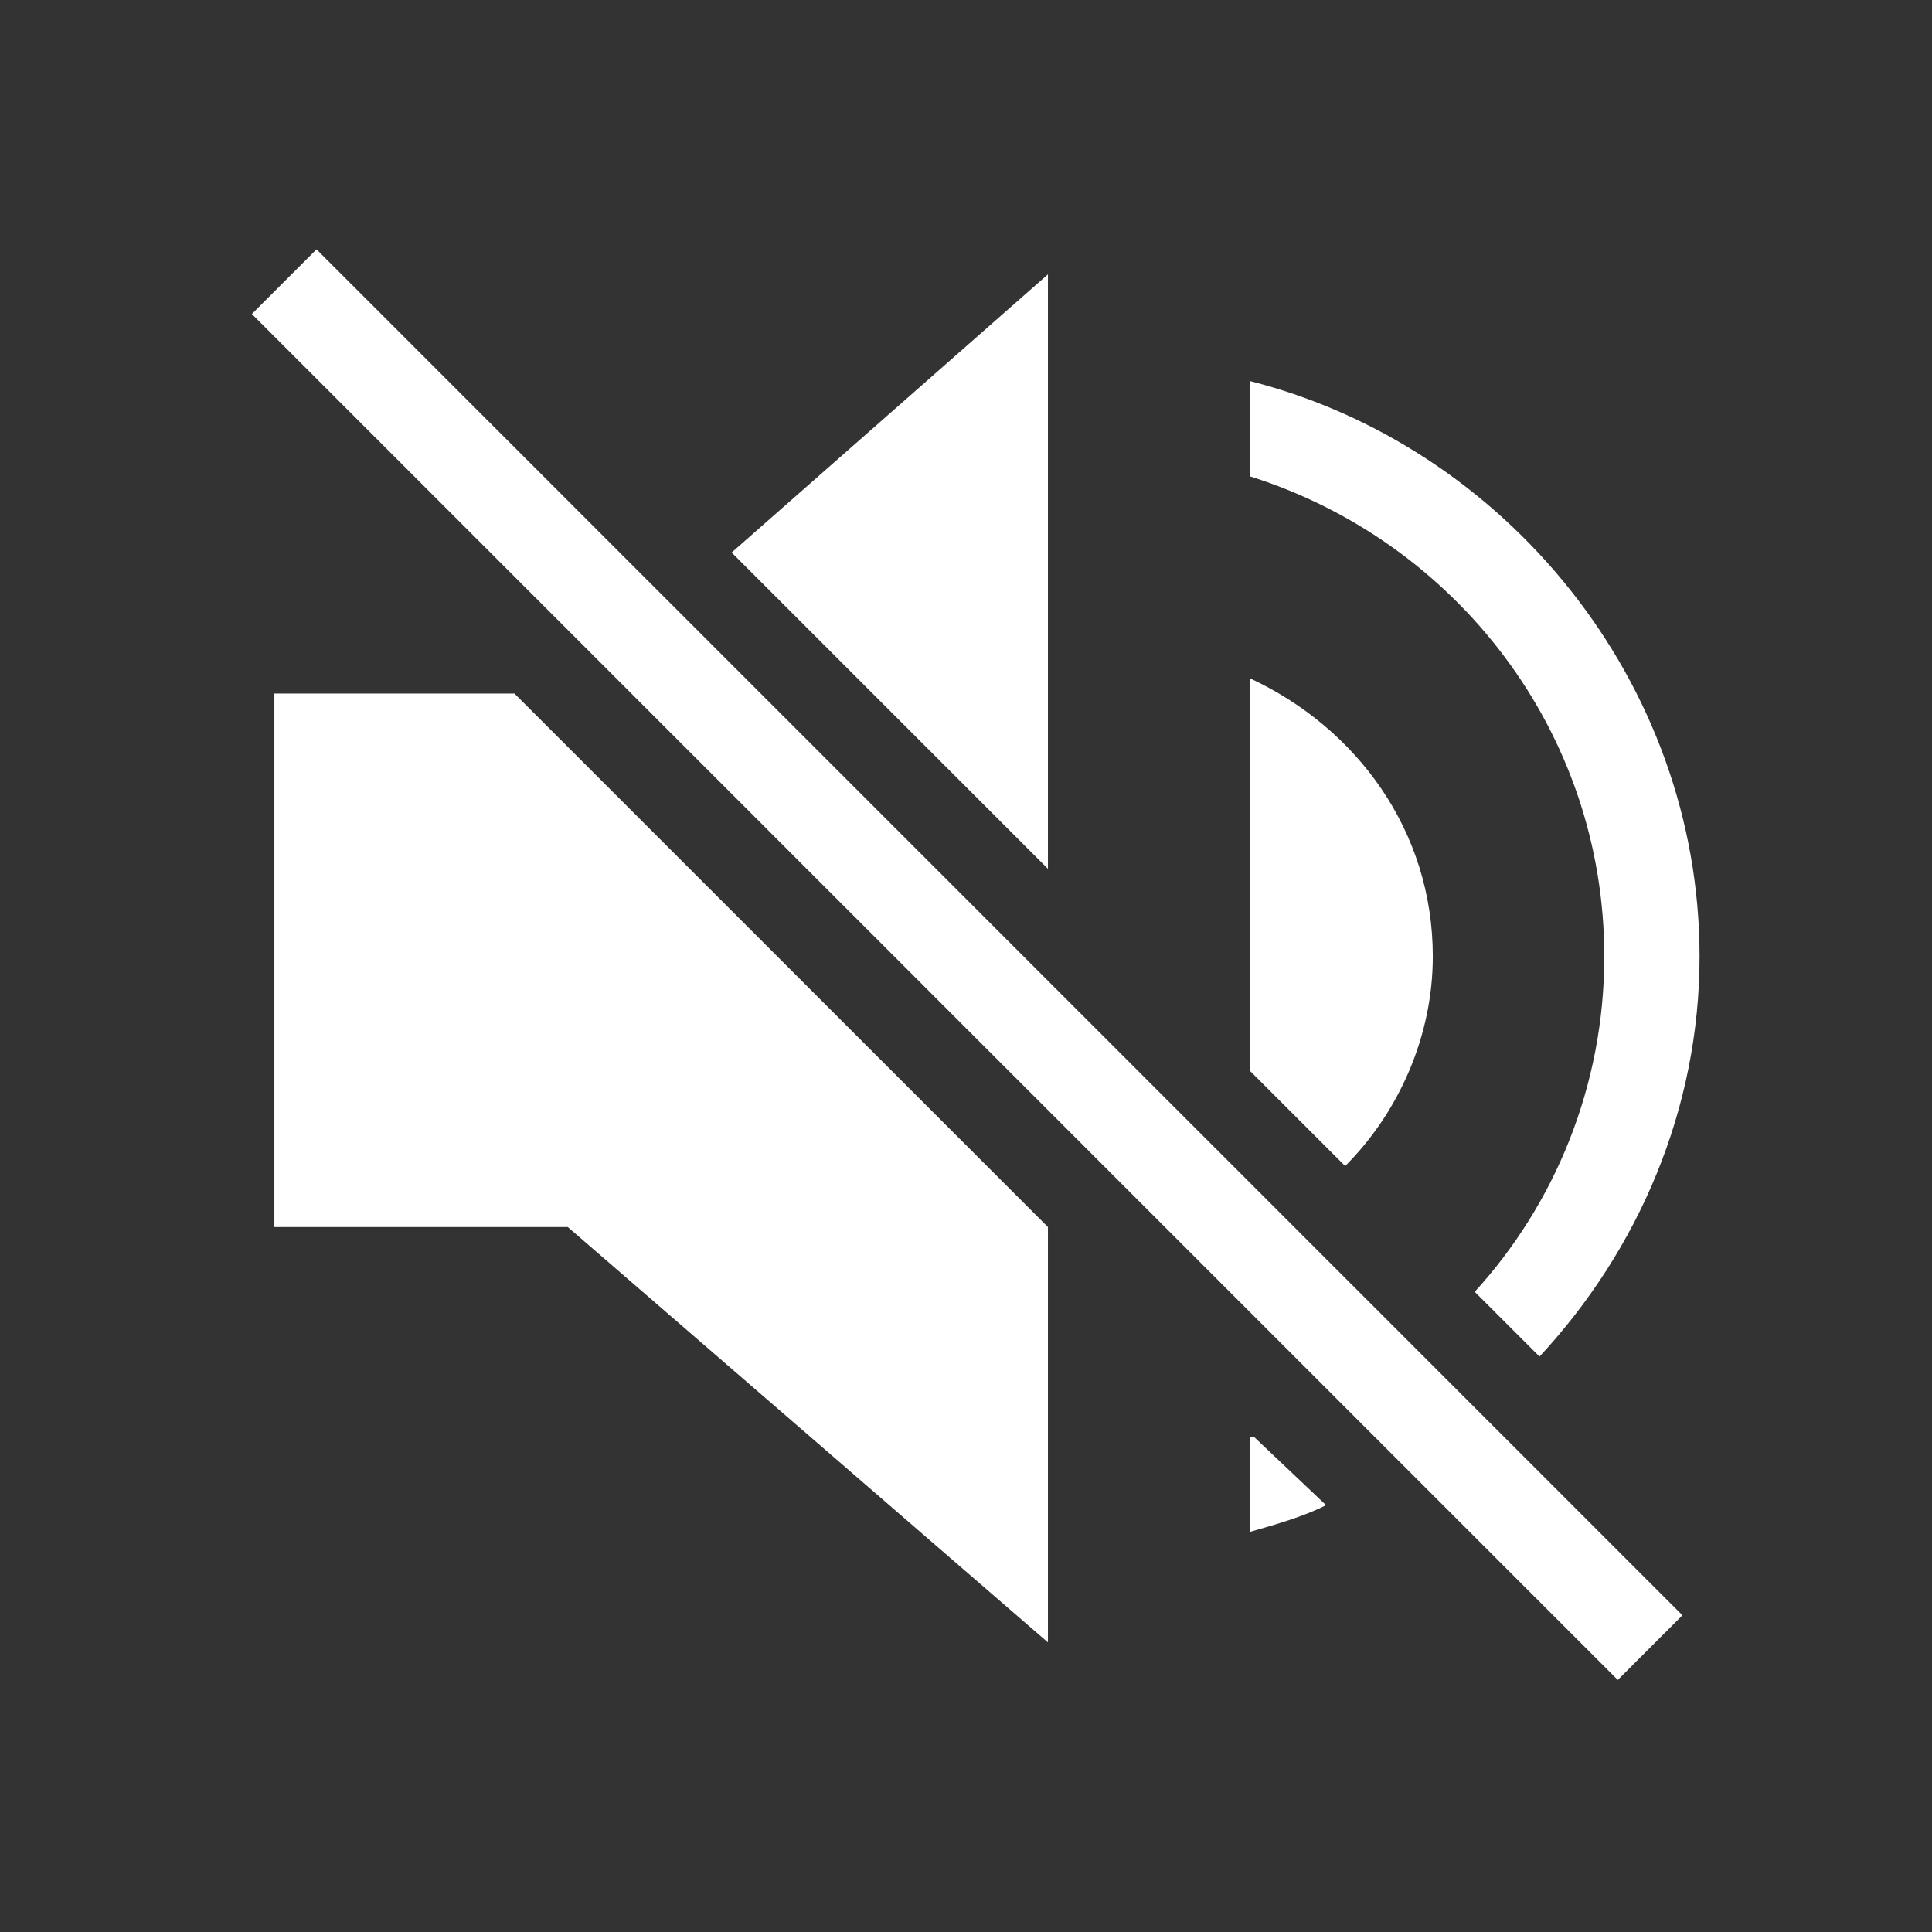 <?xml version="1.0" encoding="utf-8"?>
<!-- Generator: Adobe Illustrator 27.0.0, SVG Export Plug-In . SVG Version: 6.00 Build 0)  -->
<svg version="1.1" xmlns="http://www.w3.org/2000/svg" xmlns:xlink="http://www.w3.org/1999/xlink" x="0px" y="0px"
	 viewBox="0 0 50.7 50.7" style="enable-background:new 0 0 50.7 50.7;" xml:space="preserve">
<rect x="0" y="0" width="50.7" height="50.7" fill="#333333" stroke="none"/>
<style type="text/css">
	.st0{fill:#FFFFFF;}
</style>
<g id="Layer_2">
</g>
<g id="Layer_1">
</g>
<g id="Layer_3">
	<g>
		<polygon class="st0" points="13.5,18.2 7.2,18.2 7.2,32.2 14.9,32.2 27.5,43.1 27.5,32.2 		"/>
		<polygon class="st0" points="27.5,22.8 27.5,7.2 19.2,14.5 		"/>
	</g>
	<rect x="24.2" y="0" transform="matrix(0.707 -0.707 0.707 0.707 -10.5 25.35)" class="st0" width="2.4" height="50.7"/>
	<path class="st0" d="M35.3,30.6c1.4-1.4,2.3-3.4,2.3-5.5c0-3.3-2-6-4.8-7.3v10.3L35.3,30.6z"/>
	<g>
		<path class="st0" d="M42.1,25.1c0,3.4-1.3,6.5-3.4,8.8l1.7,1.7c2.6-2.8,4.2-6.5,4.2-10.5c0-7.2-5.1-13.4-11.8-15.1v2.5
			C38.2,14.2,42.1,19.2,42.1,25.1z"/>
		<path class="st0" d="M32.9,37.7c0,0-0.1,0-0.1,0v2.5c0.7-0.2,1.4-0.4,2-0.7L32.9,37.7z"/>
	</g>
</g>
</svg>
